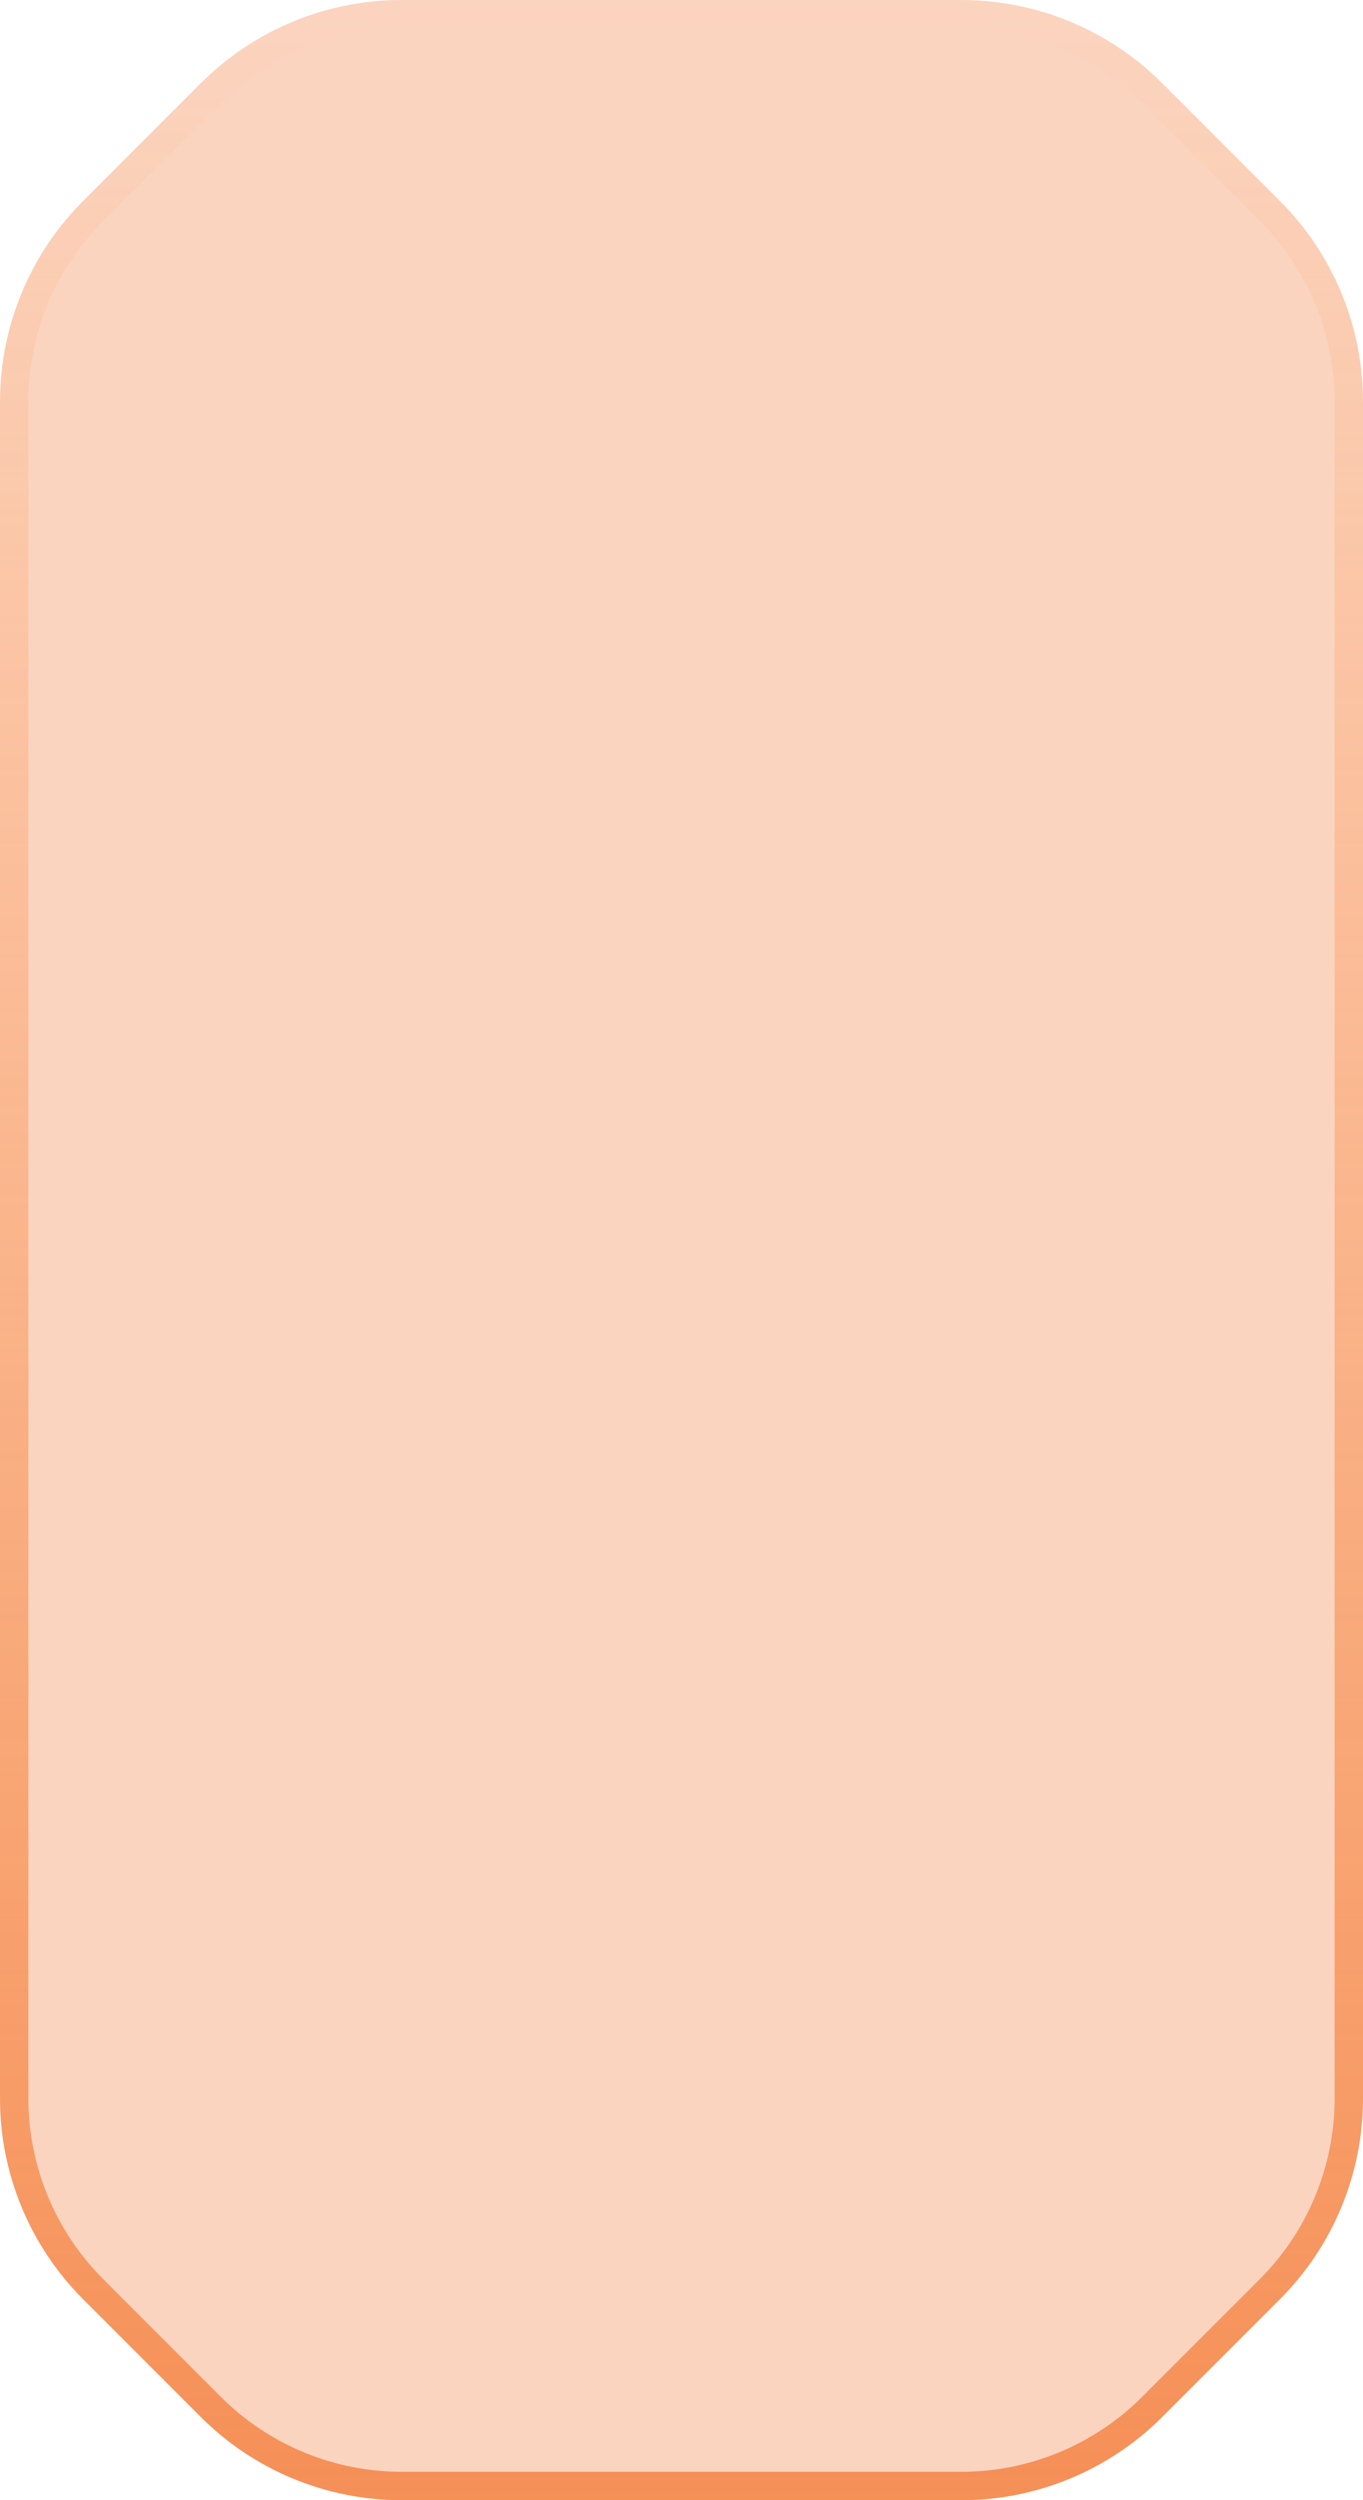 <svg width="48" height="88" viewBox="0 0 48 88" fill="none" xmlns="http://www.w3.org/2000/svg">
<path d="M0 14.142C0 11.49 1.054 8.946 2.929 7.071L7.071 2.929C8.946 1.054 11.49 0 14.142 0H33.858C36.51 0 39.054 1.054 40.929 2.929L45.071 7.071C46.946 8.946 48 11.49 48 14.142V73.858C48 76.51 46.946 79.054 45.071 80.929L40.929 85.071C39.054 86.946 36.51 88 33.858 88H14.142C11.49 88 8.946 86.946 7.071 85.071L2.929 80.929C1.054 79.054 0 76.51 0 73.858V14.142Z" fill="#F05701" fill-opacity="0.25"/>
<path d="M0.5 14.142C0.5 11.623 1.501 9.206 3.282 7.425L7.425 3.282C9.206 1.501 11.623 0.5 14.142 0.5H33.858C36.377 0.5 38.794 1.501 40.575 3.282L44.718 7.425C46.499 9.206 47.5 11.623 47.5 14.142V73.858C47.5 76.377 46.499 78.794 44.718 80.575L40.575 84.718C38.794 86.499 36.377 87.5 33.858 87.5H14.142C11.623 87.5 9.206 86.499 7.425 84.718L3.282 80.575C1.501 78.794 0.5 76.377 0.5 73.858V14.142Z" stroke="url(#paint0_linear_1685_32593)" stroke-opacity="0.55"/>
<defs>
<linearGradient id="paint0_linear_1685_32593" x1="24" y1="0" x2="24" y2="88" gradientUnits="userSpaceOnUse">
<stop stop-color="#FF6A00" stop-opacity="0"/>
<stop offset="1" stop-color="#F05701"/>
</linearGradient>
</defs>
</svg>

